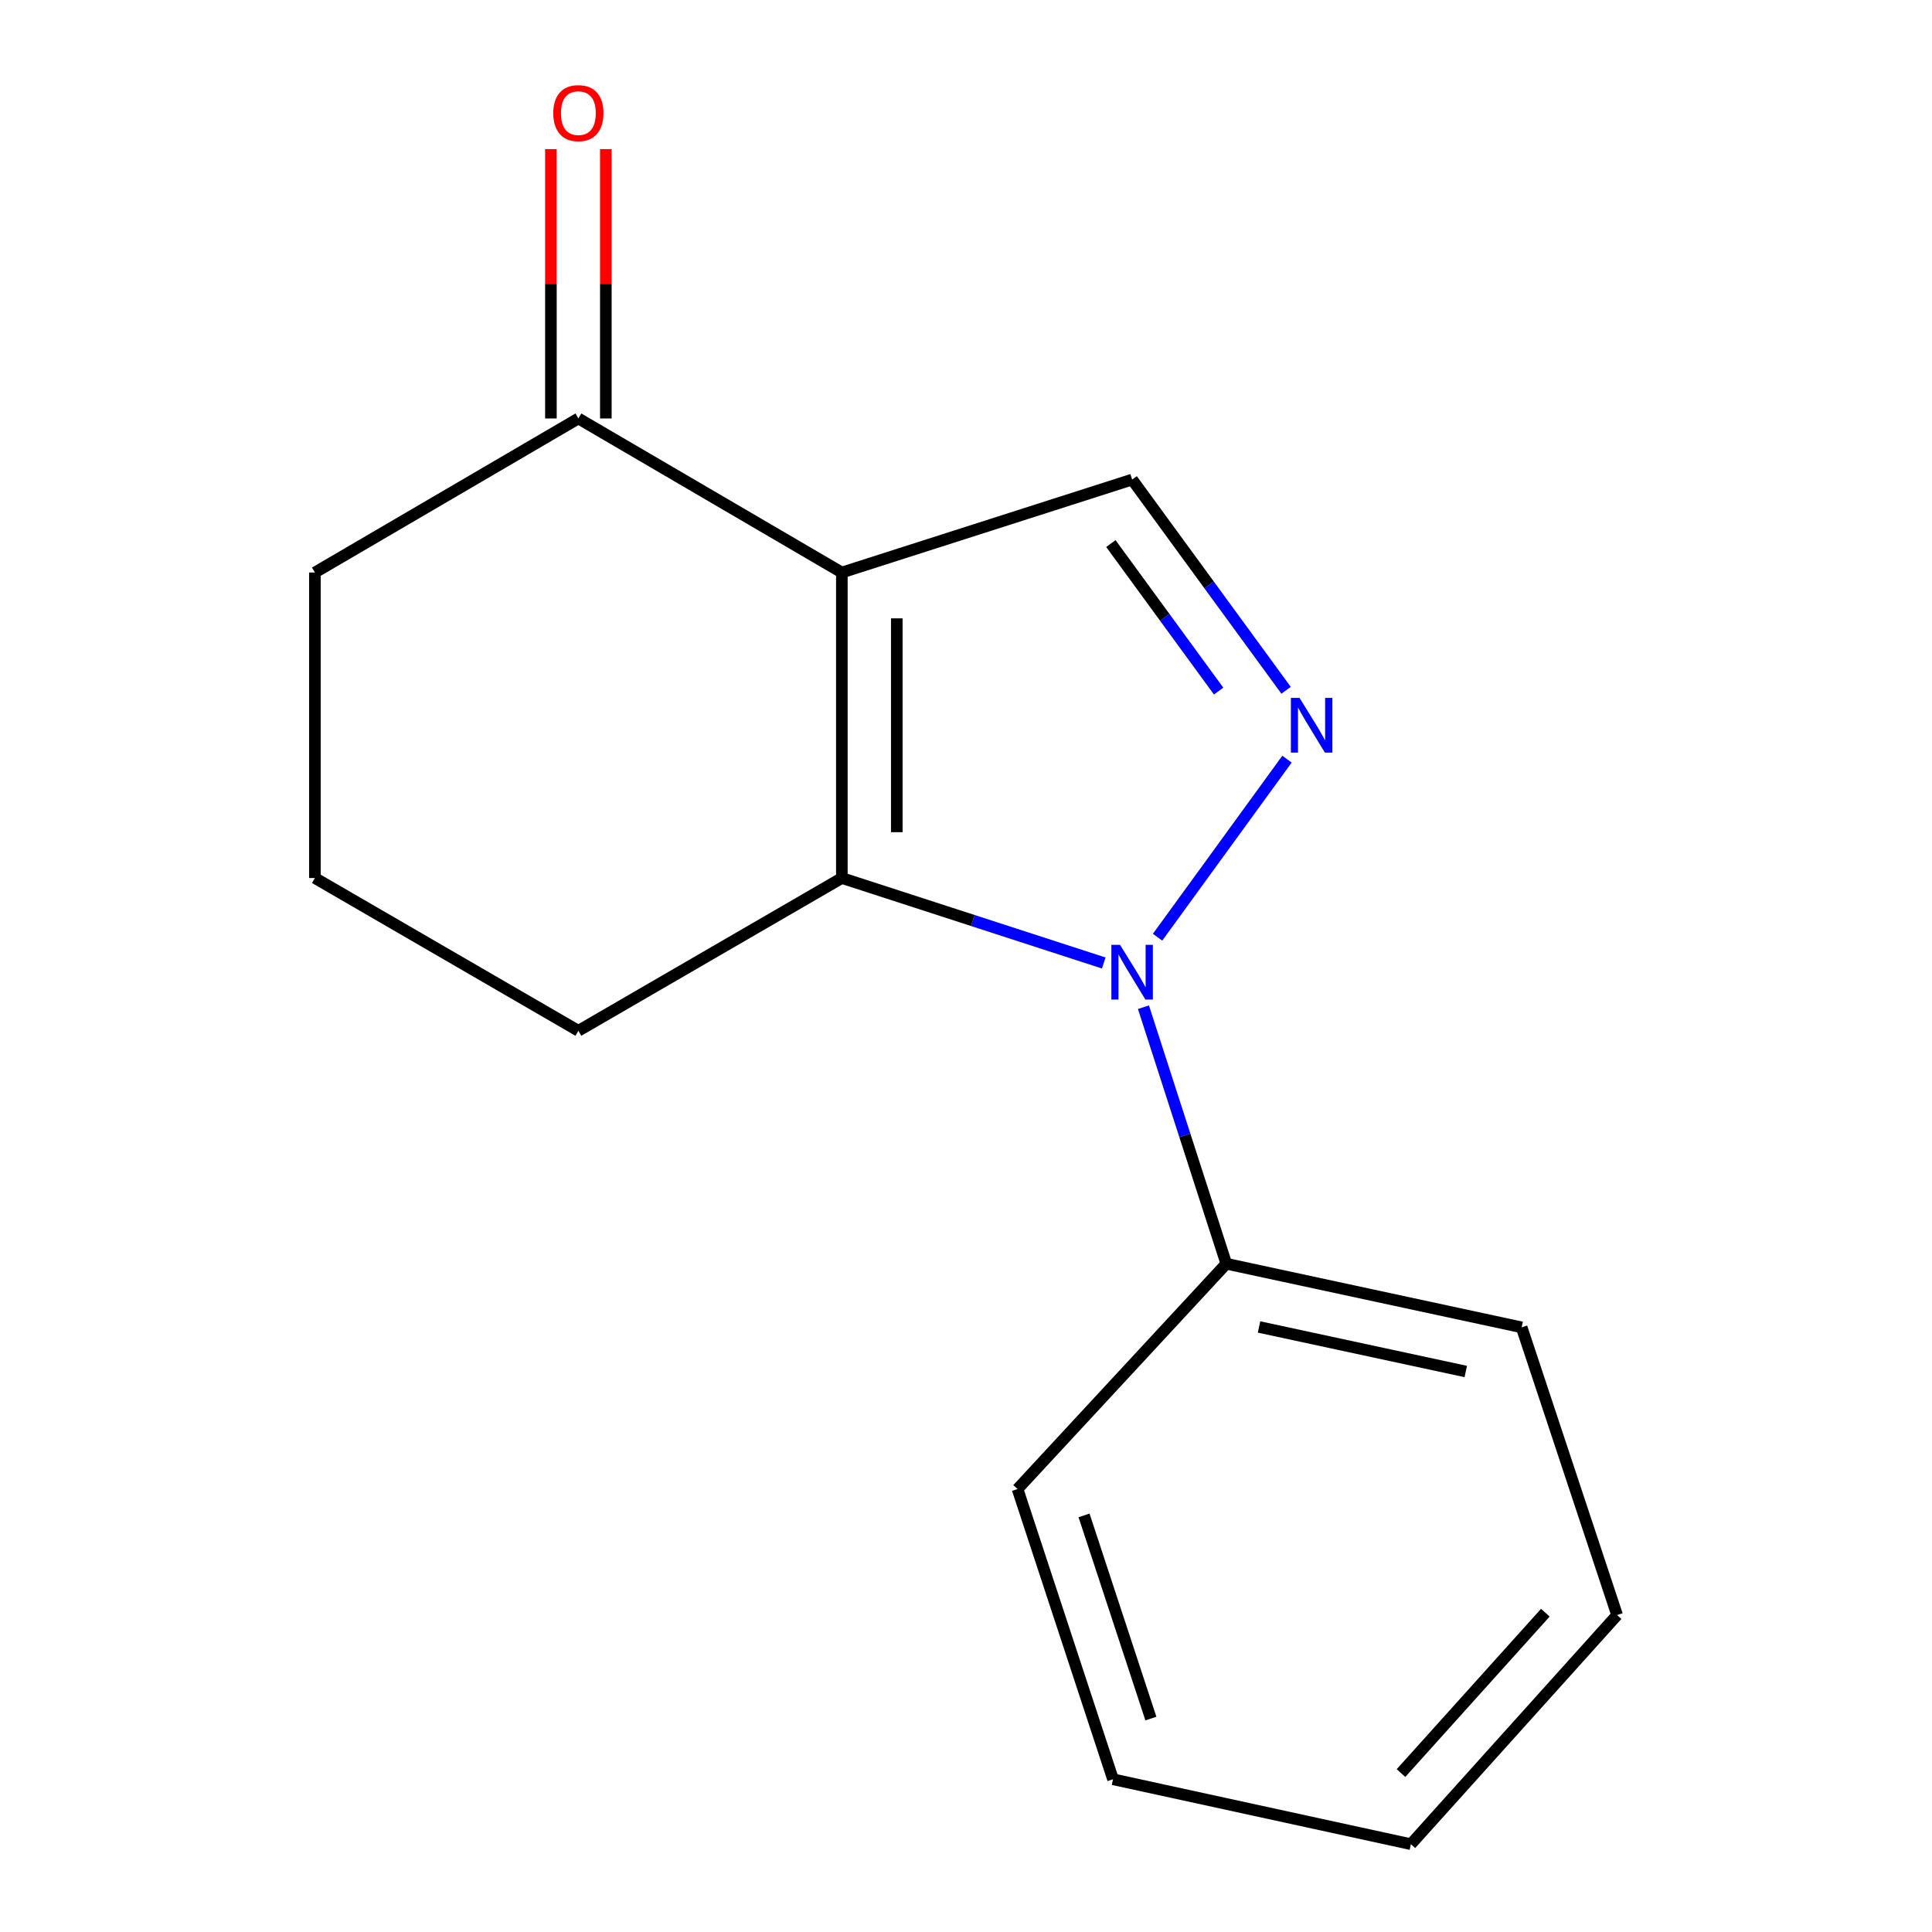 <?xml version='1.0' encoding='iso-8859-1'?>
<svg version='1.1' baseProfile='full'
              xmlns='http://www.w3.org/2000/svg'
                      xmlns:rdkit='http://www.rdkit.org/xml'
                      xmlns:xlink='http://www.w3.org/1999/xlink'
                  xml:space='preserve'
width='1000px' height='1000px' viewBox='0 0 1000 1000'>
<!-- END OF HEADER -->
<rect style='opacity:1.0;fill:#FFFFFF;stroke:none' width='1000' height='1000' x='0' y='0'> </rect>
<path class='bond-1' d='M 435.744,296.334 L 435.744,454.462' style='fill:none;fill-rule:evenodd;stroke:#000000;stroke-width:6px;stroke-linecap:butt;stroke-linejoin:miter;stroke-opacity:1' />
<path class='bond-1' d='M 464.176,320.053 L 464.176,430.743' style='fill:none;fill-rule:evenodd;stroke:#000000;stroke-width:6px;stroke-linecap:butt;stroke-linejoin:miter;stroke-opacity:1' />
<path class='bond-3' d='M 435.744,296.334 L 585.99,248.221' style='fill:none;fill-rule:evenodd;stroke:#000000;stroke-width:6px;stroke-linecap:butt;stroke-linejoin:miter;stroke-opacity:1' />
<path class='bond-4' d='M 435.744,296.334 L 299.366,216.598' style='fill:none;fill-rule:evenodd;stroke:#000000;stroke-width:6px;stroke-linecap:butt;stroke-linejoin:miter;stroke-opacity:1' />
<path class='bond-0' d='M 571.301,498.441 L 503.523,476.451' style='fill:none;fill-rule:evenodd;stroke:#0000FF;stroke-width:6px;stroke-linecap:butt;stroke-linejoin:miter;stroke-opacity:1' />
<path class='bond-0' d='M 503.523,476.451 L 435.744,454.462' style='fill:none;fill-rule:evenodd;stroke:#000000;stroke-width:6px;stroke-linecap:butt;stroke-linejoin:miter;stroke-opacity:1' />
<path class='bond-5' d='M 591.845,521.331 L 613.29,587.716' style='fill:none;fill-rule:evenodd;stroke:#0000FF;stroke-width:6px;stroke-linecap:butt;stroke-linejoin:miter;stroke-opacity:1' />
<path class='bond-5' d='M 613.29,587.716 L 634.735,654.1' style='fill:none;fill-rule:evenodd;stroke:#000000;stroke-width:6px;stroke-linecap:butt;stroke-linejoin:miter;stroke-opacity:1' />
<path class='bond-15' d='M 599.155,485.096 L 666.142,392.94' style='fill:none;fill-rule:evenodd;stroke:#0000FF;stroke-width:6px;stroke-linecap:butt;stroke-linejoin:miter;stroke-opacity:1' />
<path class='bond-7' d='M 435.744,454.462 L 299.366,533.534' style='fill:none;fill-rule:evenodd;stroke:#000000;stroke-width:6px;stroke-linecap:butt;stroke-linejoin:miter;stroke-opacity:1' />
<path class='bond-2' d='M 665.677,357.292 L 625.834,302.757' style='fill:none;fill-rule:evenodd;stroke:#0000FF;stroke-width:6px;stroke-linecap:butt;stroke-linejoin:miter;stroke-opacity:1' />
<path class='bond-2' d='M 625.834,302.757 L 585.99,248.221' style='fill:none;fill-rule:evenodd;stroke:#000000;stroke-width:6px;stroke-linecap:butt;stroke-linejoin:miter;stroke-opacity:1' />
<path class='bond-2' d='M 630.767,357.704 L 602.876,319.529' style='fill:none;fill-rule:evenodd;stroke:#0000FF;stroke-width:6px;stroke-linecap:butt;stroke-linejoin:miter;stroke-opacity:1' />
<path class='bond-2' d='M 602.876,319.529 L 574.986,281.354' style='fill:none;fill-rule:evenodd;stroke:#000000;stroke-width:6px;stroke-linecap:butt;stroke-linejoin:miter;stroke-opacity:1' />
<path class='bond-6' d='M 313.582,216.598 L 313.582,146.891' style='fill:none;fill-rule:evenodd;stroke:#000000;stroke-width:6px;stroke-linecap:butt;stroke-linejoin:miter;stroke-opacity:1' />
<path class='bond-6' d='M 313.582,146.891 L 313.582,77.183' style='fill:none;fill-rule:evenodd;stroke:#FF0000;stroke-width:6px;stroke-linecap:butt;stroke-linejoin:miter;stroke-opacity:1' />
<path class='bond-6' d='M 285.15,216.598 L 285.15,146.891' style='fill:none;fill-rule:evenodd;stroke:#000000;stroke-width:6px;stroke-linecap:butt;stroke-linejoin:miter;stroke-opacity:1' />
<path class='bond-6' d='M 285.15,146.891 L 285.15,77.183' style='fill:none;fill-rule:evenodd;stroke:#FF0000;stroke-width:6px;stroke-linecap:butt;stroke-linejoin:miter;stroke-opacity:1' />
<path class='bond-8' d='M 299.366,216.598 L 162.988,296.334' style='fill:none;fill-rule:evenodd;stroke:#000000;stroke-width:6px;stroke-linecap:butt;stroke-linejoin:miter;stroke-opacity:1' />
<path class='bond-10' d='M 634.735,654.1 L 787.603,687.034' style='fill:none;fill-rule:evenodd;stroke:#000000;stroke-width:6px;stroke-linecap:butt;stroke-linejoin:miter;stroke-opacity:1' />
<path class='bond-10' d='M 651.677,686.835 L 758.685,709.888' style='fill:none;fill-rule:evenodd;stroke:#000000;stroke-width:6px;stroke-linecap:butt;stroke-linejoin:miter;stroke-opacity:1' />
<path class='bond-11' d='M 634.735,654.1 L 526.678,770.718' style='fill:none;fill-rule:evenodd;stroke:#000000;stroke-width:6px;stroke-linecap:butt;stroke-linejoin:miter;stroke-opacity:1' />
<path class='bond-16' d='M 299.366,533.534 L 162.988,454.462' style='fill:none;fill-rule:evenodd;stroke:#000000;stroke-width:6px;stroke-linecap:butt;stroke-linejoin:miter;stroke-opacity:1' />
<path class='bond-9' d='M 162.988,296.334 L 162.988,454.462' style='fill:none;fill-rule:evenodd;stroke:#000000;stroke-width:6px;stroke-linecap:butt;stroke-linejoin:miter;stroke-opacity:1' />
<path class='bond-13' d='M 787.603,687.034 L 837.012,835.953' style='fill:none;fill-rule:evenodd;stroke:#000000;stroke-width:6px;stroke-linecap:butt;stroke-linejoin:miter;stroke-opacity:1' />
<path class='bond-12' d='M 526.678,770.718 L 576.102,920.949' style='fill:none;fill-rule:evenodd;stroke:#000000;stroke-width:6px;stroke-linecap:butt;stroke-linejoin:miter;stroke-opacity:1' />
<path class='bond-12' d='M 561.1,784.367 L 595.697,889.529' style='fill:none;fill-rule:evenodd;stroke:#000000;stroke-width:6px;stroke-linecap:butt;stroke-linejoin:miter;stroke-opacity:1' />
<path class='bond-14' d='M 576.102,920.949 L 730.282,954.545' style='fill:none;fill-rule:evenodd;stroke:#000000;stroke-width:6px;stroke-linecap:butt;stroke-linejoin:miter;stroke-opacity:1' />
<path class='bond-17' d='M 837.012,835.953 L 730.282,954.545' style='fill:none;fill-rule:evenodd;stroke:#000000;stroke-width:6px;stroke-linecap:butt;stroke-linejoin:miter;stroke-opacity:1' />
<path class='bond-17' d='M 799.869,834.723 L 725.158,917.737' style='fill:none;fill-rule:evenodd;stroke:#000000;stroke-width:6px;stroke-linecap:butt;stroke-linejoin:miter;stroke-opacity:1' />
<path  class='atom-1' d='M 579.73 489.047
L 589.01 504.047
Q 589.93 505.527, 591.41 508.207
Q 592.89 510.887, 592.97 511.047
L 592.97 489.047
L 596.73 489.047
L 596.73 517.367
L 592.85 517.367
L 582.89 500.967
Q 581.73 499.047, 580.49 496.847
Q 579.29 494.647, 578.93 493.967
L 578.93 517.367
L 575.25 517.367
L 575.25 489.047
L 579.73 489.047
' fill='#0000FF'/>
<path  class='atom-3' d='M 672.639 361.23
L 681.919 376.23
Q 682.839 377.71, 684.319 380.39
Q 685.799 383.07, 685.879 383.23
L 685.879 361.23
L 689.639 361.23
L 689.639 389.55
L 685.759 389.55
L 675.799 373.15
Q 674.639 371.23, 673.399 369.03
Q 672.199 366.83, 671.839 366.15
L 671.839 389.55
L 668.159 389.55
L 668.159 361.23
L 672.639 361.23
' fill='#0000FF'/>
<path  class='atom-7' d='M 286.366 58.55
Q 286.366 51.75, 289.726 47.95
Q 293.086 44.15, 299.366 44.15
Q 305.646 44.15, 309.006 47.95
Q 312.366 51.75, 312.366 58.55
Q 312.366 65.43, 308.966 69.35
Q 305.566 73.23, 299.366 73.23
Q 293.126 73.23, 289.726 69.35
Q 286.366 65.47, 286.366 58.55
M 299.366 70.03
Q 303.686 70.03, 306.006 67.15
Q 308.366 64.23, 308.366 58.55
Q 308.366 52.99, 306.006 50.19
Q 303.686 47.35, 299.366 47.35
Q 295.046 47.35, 292.686 50.15
Q 290.366 52.95, 290.366 58.55
Q 290.366 64.27, 292.686 67.15
Q 295.046 70.03, 299.366 70.03
' fill='#FF0000'/>
</svg>
